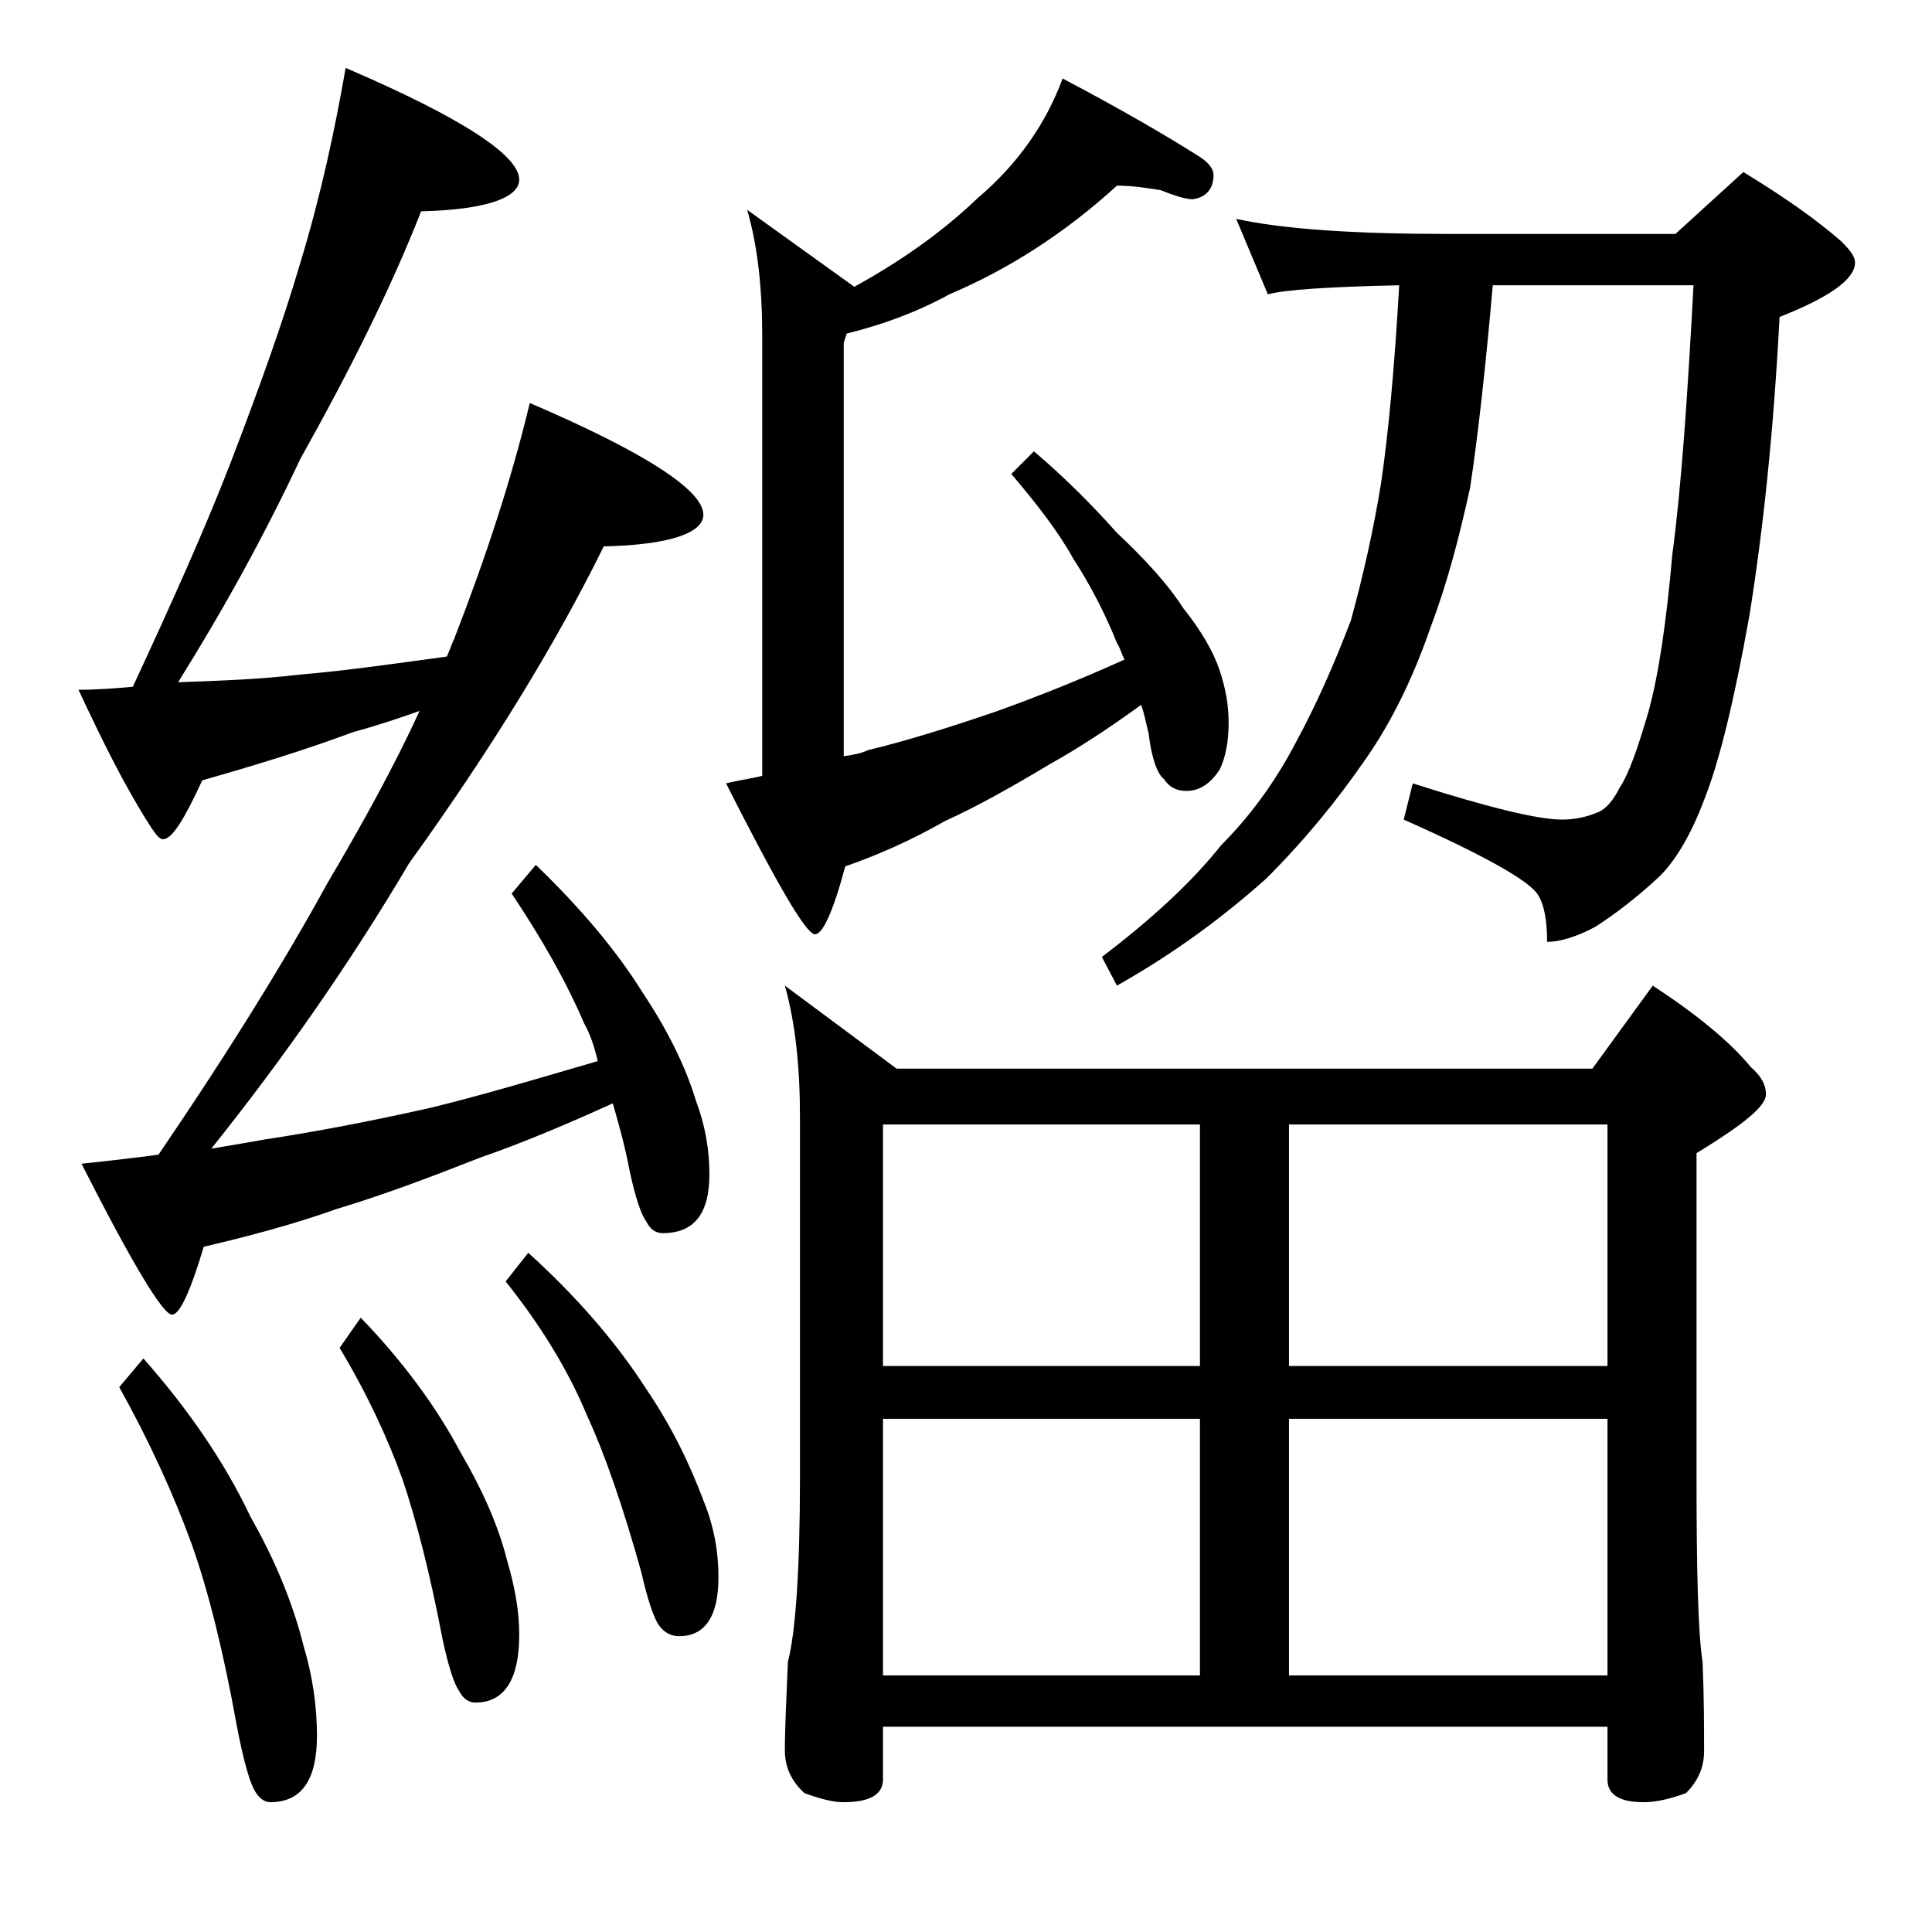 <?xml version="1.0" encoding="utf-8"?>
<!-- Generator: Adobe Illustrator 18.0.0, SVG Export Plug-In . SVG Version: 6.00 Build 0)  -->
<!DOCTYPE svg PUBLIC "-//W3C//DTD SVG 1.1//EN" "http://www.w3.org/Graphics/SVG/1.1/DTD/svg11.dtd">
<svg version="1.1" id="Layer_1" xmlns="http://www.w3.org/2000/svg" xmlns:xlink="http://www.w3.org/1999/xlink" x="0px" y="0px"
	 viewBox="0 0 128 128" enable-background="new 0 0 128 128" xml:space="preserve">
<path d="M22.9,4.5c7.7,3.3,11.5,5.8,11.5,7.4c0,1.2-2.2,2-6.5,2.1c-2,5.1-4.7,10.5-8,16.4c-2.4,5.1-5.1,10-8.1,14.8
	c2.8-0.1,5.5-0.2,8-0.5c3.5-0.3,6.8-0.8,9.8-1.2c0.2-0.4,0.3-0.8,0.5-1.2c2.1-5.4,3.8-10.6,5-15.6c7.7,3.3,11.5,5.8,11.5,7.4
	c0,1.2-2.2,2-6.6,2.1c-3.2,6.5-7.5,13.5-12.9,21c-3.9,6.6-8.3,12.9-13.1,18.9c1.2-0.2,2.4-0.4,3.5-0.6c3.3-0.5,7-1.2,11-2.1
	c3.3-0.8,7-1.9,11.1-3.1c-0.2-0.9-0.5-1.8-0.9-2.5c-1.2-2.8-2.8-5.6-4.8-8.6l1.6-1.9c2.9,2.8,5.3,5.6,7.1,8.5
	c1.6,2.4,2.8,4.8,3.5,7.1c0.6,1.6,0.9,3.2,0.9,4.9c0,2.6-1,3.9-3.1,3.9c-0.4,0-0.8-0.2-1.1-0.8c-0.3-0.4-0.7-1.5-1.1-3.4
	c-0.3-1.6-0.7-3-1.1-4.4c-3.3,1.5-6.2,2.7-8.8,3.6c-3.3,1.3-6.5,2.5-9.5,3.4c-2.8,1-5.8,1.8-8.8,2.5c-0.9,3-1.6,4.5-2.1,4.5
	c-0.6,0-2.6-3.3-6-10c1.9-0.2,3.6-0.4,5.1-0.6c4.7-6.9,8.4-12.9,11.2-18c2.3-3.9,4.4-7.7,6.1-11.4c-1.4,0.5-2.9,1-4.4,1.4
	c-3.2,1.2-6.5,2.2-10,3.2c-1.2,2.6-2,3.9-2.6,3.9c-0.2,0-0.4-0.2-0.8-0.8c-1.8-2.8-3.3-5.9-4.8-9.1c1.2,0,2.5-0.1,3.6-0.2
	c2.6-5.6,4.8-10.5,6.5-14.9c1.8-4.7,3.4-9.1,4.6-13.2C21.3,12.8,22.2,8.5,22.9,4.5z M9.5,90c3,3.4,5.4,6.9,7.1,10.5
	c1.6,2.8,2.8,5.7,3.5,8.5c0.6,2,0.9,4,0.9,6c0,2.9-1,4.4-3.1,4.4c-0.4,0-0.8-0.3-1.1-0.9c-0.3-0.6-0.7-2-1.1-4.1
	c-0.9-5-1.9-9-3-12.1c-1.2-3.3-2.8-6.8-4.8-10.4L9.5,90z M23.9,87.3c2.8,2.9,5,5.9,6.6,8.9c1.4,2.4,2.5,4.8,3.1,7.2
	c0.5,1.7,0.8,3.3,0.8,4.9c0,3-1,4.5-2.9,4.5c-0.4,0-0.8-0.2-1.1-0.8c-0.3-0.4-0.7-1.6-1.1-3.5c-0.8-4.2-1.7-7.7-2.6-10.4
	c-1-2.8-2.4-5.8-4.2-8.8L23.9,87.3z M35,83c3.2,2.9,5.8,5.9,7.8,9c1.7,2.5,2.9,5,3.8,7.4c0.7,1.7,1,3.4,1,5.1c0,2.6-0.9,3.9-2.6,3.9
	c-0.5,0-1-0.2-1.4-0.8c-0.3-0.5-0.7-1.6-1.1-3.4c-1.2-4.3-2.4-7.8-3.6-10.4c-1.2-2.9-3-5.9-5.4-8.9L35,83z M74,12.3
	c-3.4,3.1-7.1,5.5-11.1,7.2c-2.2,1.2-4.4,2-6.8,2.6l-0.2,0.6v27.4c0.7-0.1,1.2-0.2,1.6-0.4c2.5-0.6,5.4-1.5,8.6-2.6
	c2.5-0.9,5.3-2,8.4-3.4c-0.2-0.4-0.3-0.8-0.5-1.1c-0.8-2-1.8-3.9-2.9-5.6c-1-1.8-2.4-3.6-4.1-5.6l1.5-1.5c2,1.7,3.8,3.5,5.5,5.4
	c1.8,1.7,3.3,3.3,4.4,5c1.2,1.5,2,2.9,2.4,4.1c0.4,1.2,0.6,2.3,0.6,3.5c0,1.2-0.2,2.3-0.6,3.1c-0.6,0.9-1.3,1.4-2.2,1.4
	c-0.6,0-1.1-0.2-1.5-0.8c-0.4-0.3-0.8-1.3-1-3c-0.2-0.8-0.3-1.4-0.5-1.9c-2.2,1.6-4.2,2.9-6,3.9c-2.5,1.5-4.8,2.8-7,3.8
	c-2.1,1.2-4.3,2.2-6.6,3c-0.8,3-1.5,4.5-2,4.5c-0.6,0-2.5-3.3-5.9-10c0.8-0.2,1.6-0.3,2.4-0.5V22.3c0-3.2-0.3-6-1-8.4l7.1,5.1
	c2.9-1.6,5.7-3.5,8.2-5.9c2.6-2.2,4.5-4.9,5.6-7.9c3.8,2,6.9,3.8,9.1,5.2c0.6,0.4,0.9,0.8,0.9,1.2c0,0.9-0.5,1.5-1.4,1.6
	c-0.4,0-1.1-0.2-2.1-0.6C76.2,12.5,75.2,12.3,74,12.3z M52,65.3l7.4,5.5h46.1l4-5.5c2.9,1.9,5.1,3.7,6.5,5.4c0.7,0.6,1,1.2,1,1.8
	c0,0.8-1.5,2-4.6,3.9v21.5c0,6.2,0.1,10.3,0.4,12.2c0.1,2.4,0.1,4.4,0.1,5.9c0,1.1-0.4,2-1.2,2.8c-1.1,0.4-2,0.6-2.8,0.6
	c-1.6,0-2.4-0.5-2.4-1.5v-3.5h-48v3.5c0,1-0.9,1.5-2.6,1.5c-0.7,0-1.5-0.2-2.6-0.6C52.4,118,52,117,52,116c0-1.5,0.1-3.5,0.2-5.9
	c0.5-1.9,0.8-6,0.8-12.2V74C53,70.7,52.7,67.8,52,65.3z M58.5,90.5h21v-16h-21V90.5z M58.5,111h21V94h-21V111z M81.9,14.5
	c3.2,0.7,8,1,14.1,1h15l4.5-4.1c2.8,1.7,4.9,3.2,6.5,4.6c0.6,0.6,0.9,1,0.9,1.4c0,1.1-1.7,2.3-5,3.6c-0.4,7.7-1.1,14.2-2,19.8
	c-1,5.6-2,9.7-3,12.2c-0.9,2.4-2,4.2-3.1,5.2c-1.3,1.2-2.7,2.3-4.1,3.2c-1.3,0.7-2.4,1-3.2,1c0-1.4-0.2-2.5-0.6-3.1
	c-0.5-0.9-3.5-2.6-8.9-5l0.6-2.4c5,1.6,8.3,2.4,9.9,2.4c0.9,0,1.7-0.2,2.4-0.5c0.5-0.2,1-0.8,1.4-1.6c0.6-0.9,1.2-2.6,1.9-5
	c0.7-2.5,1.2-6,1.6-10.5c0.6-4.5,1-10.4,1.4-17.8H98.9c-0.5,5.7-1,10.1-1.5,13.4c-0.7,3.2-1.5,6.3-2.6,9.2c-1.2,3.5-2.7,6.5-4.4,8.9
	c-1.8,2.6-3.9,5.2-6.5,7.8c-2.8,2.5-6,4.9-9.9,7.1l-1-1.9c3.3-2.5,6-5,7.9-7.4c1.9-1.9,3.6-4.2,5-6.9c1.3-2.4,2.5-5.1,3.6-8
	c0.8-2.9,1.5-6,2-9.1c0.5-3.4,0.9-7.8,1.2-13.1C88,19,85.1,19.2,84,19.5L81.9,14.5z M85.4,74.5v16h21.1v-16H85.4z M85.4,111h21.1V94
	H85.4V111z"/>
</svg>
